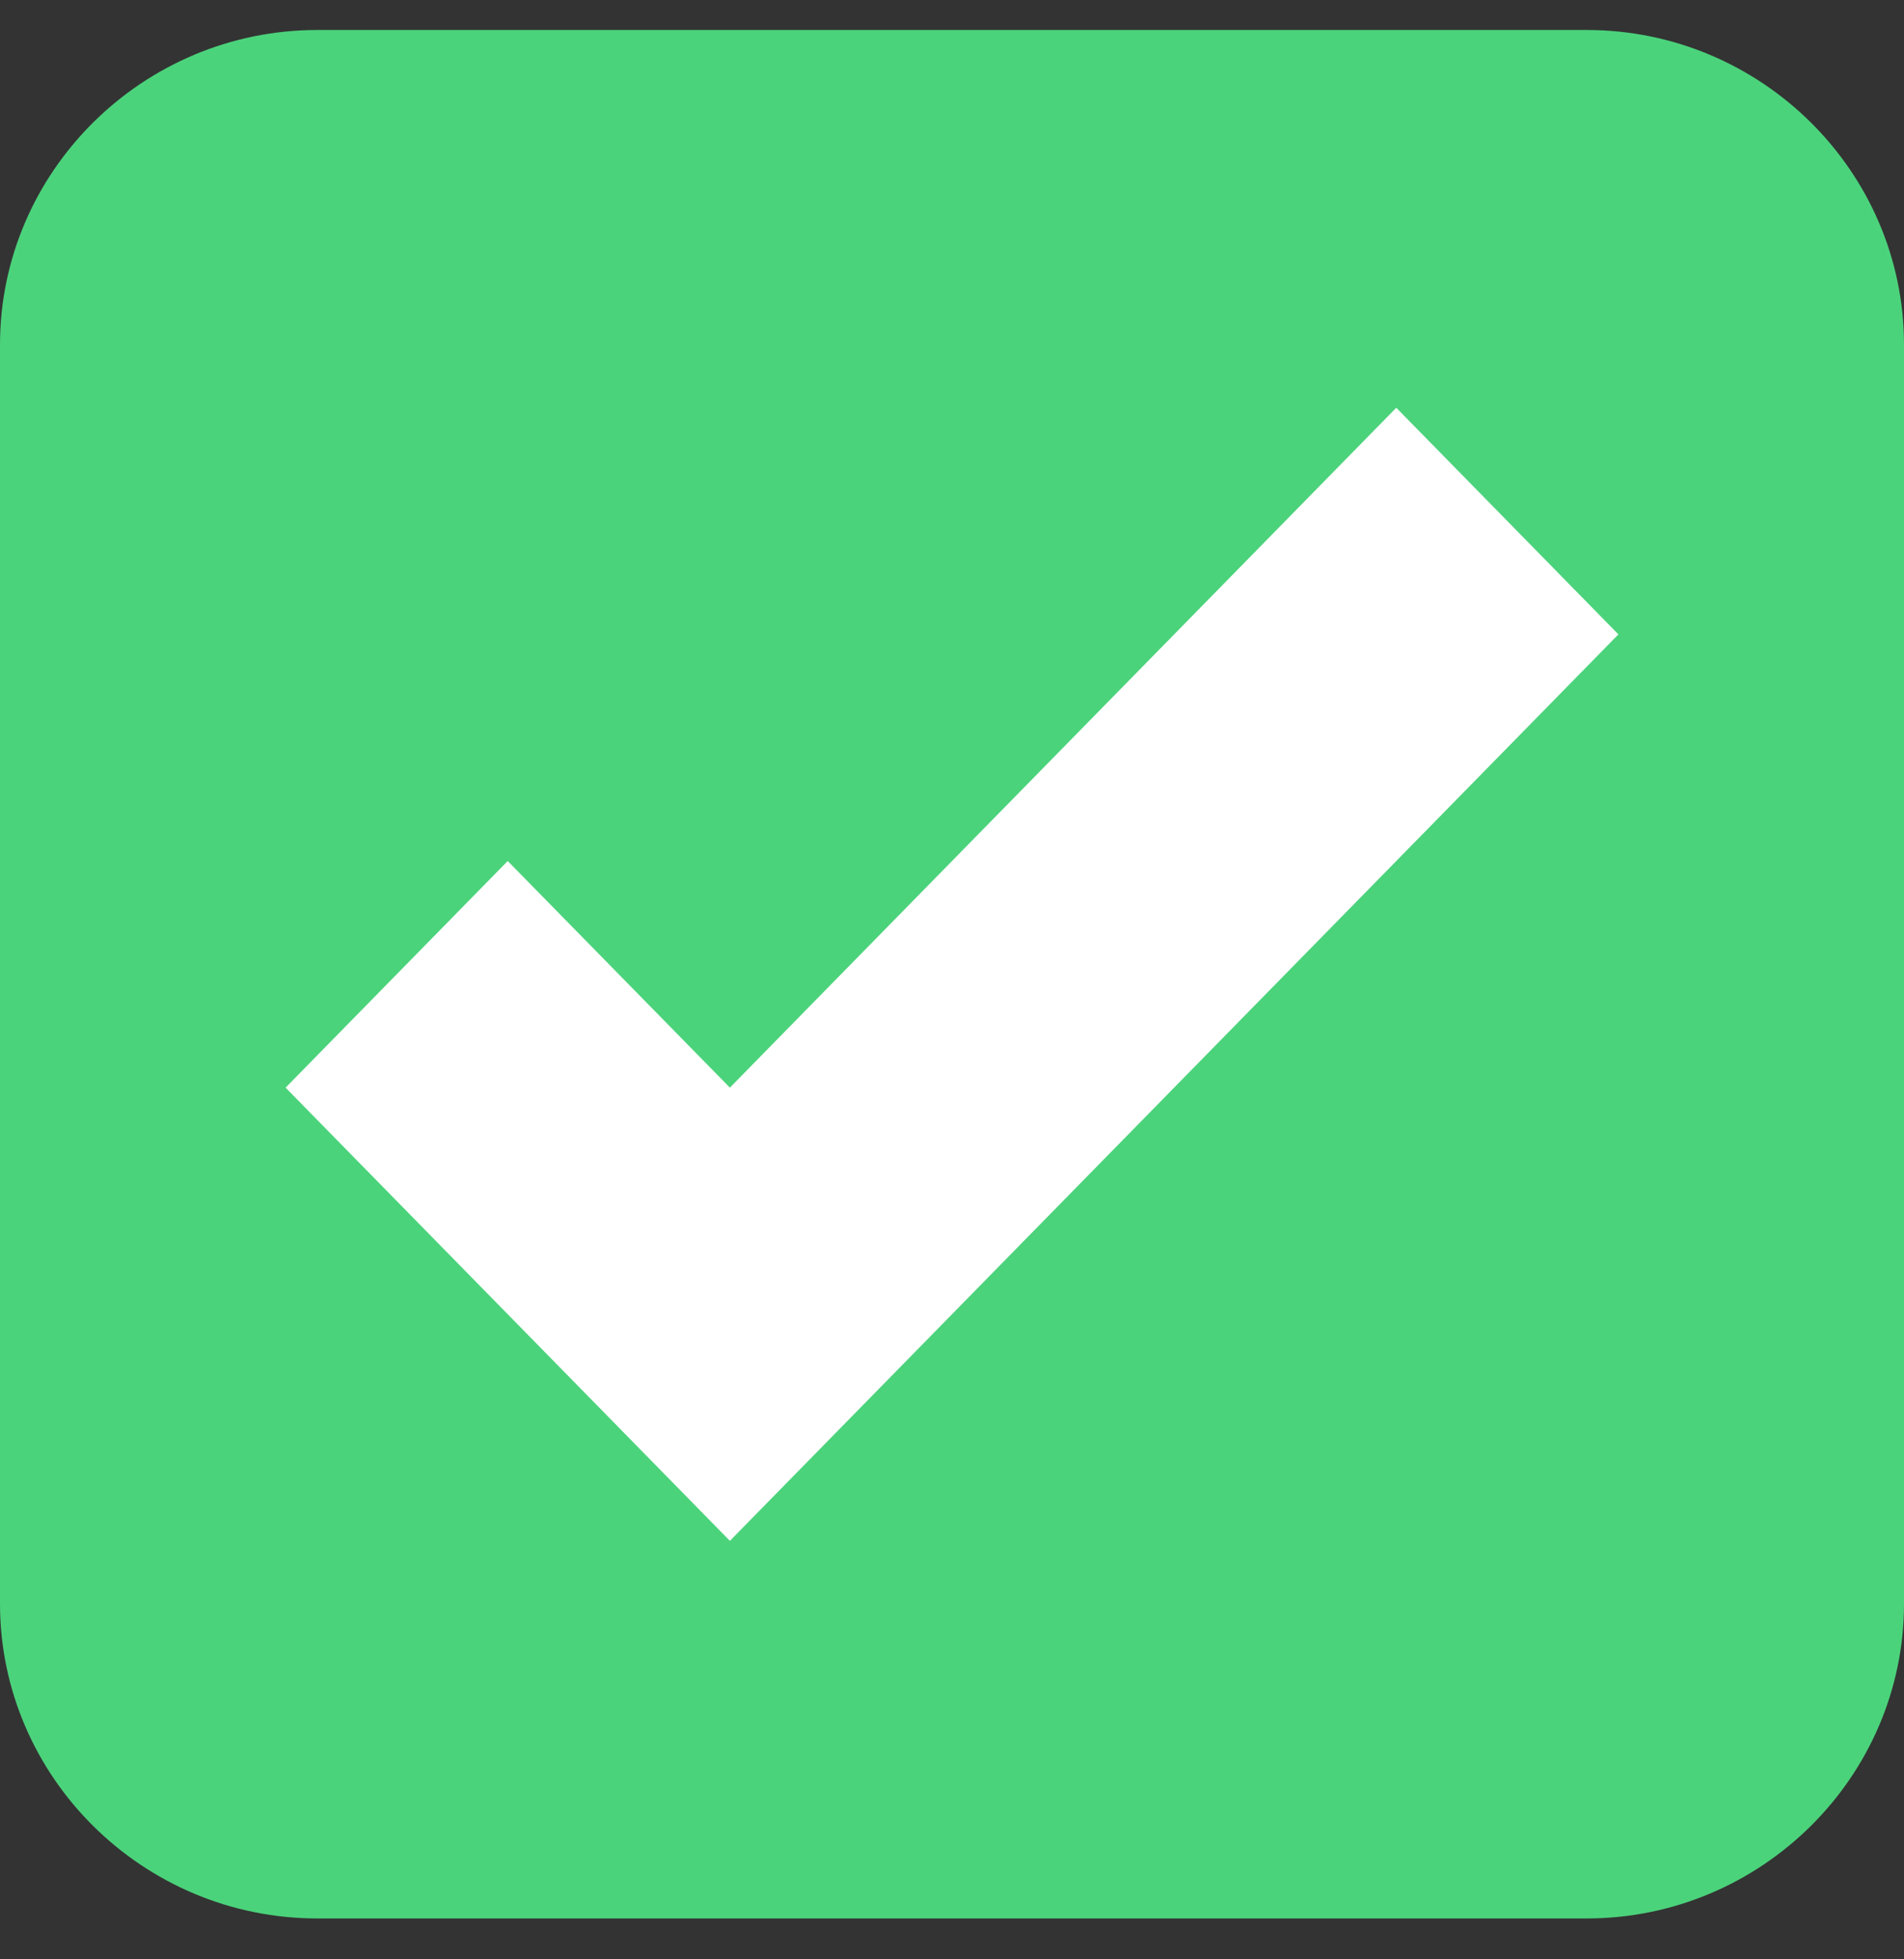 <svg width="35" height="36" viewBox="0 0 35 36" fill="none" xmlns="http://www.w3.org/2000/svg">
<rect x="0" y="0" width="35" height="36" fill="#333333" stroke="none"/>
<path d="M35 29.466C35 32.647 32.375 35.249 29.167 35.249H5.833C2.625 35.249 0 32.647 0 29.466V6.334C0 3.153 2.625 0.551 5.833 0.551H29.167C32.375 0.551 35 3.153 35 6.334V29.466Z" fill="#4BD37B"/>
<path d="M25.667 7.492L13.417 19.984L9.333 15.82L5.25 19.984L13.417 28.311L29.75 11.656L25.667 7.492Z" fill="white"/>
</svg>
